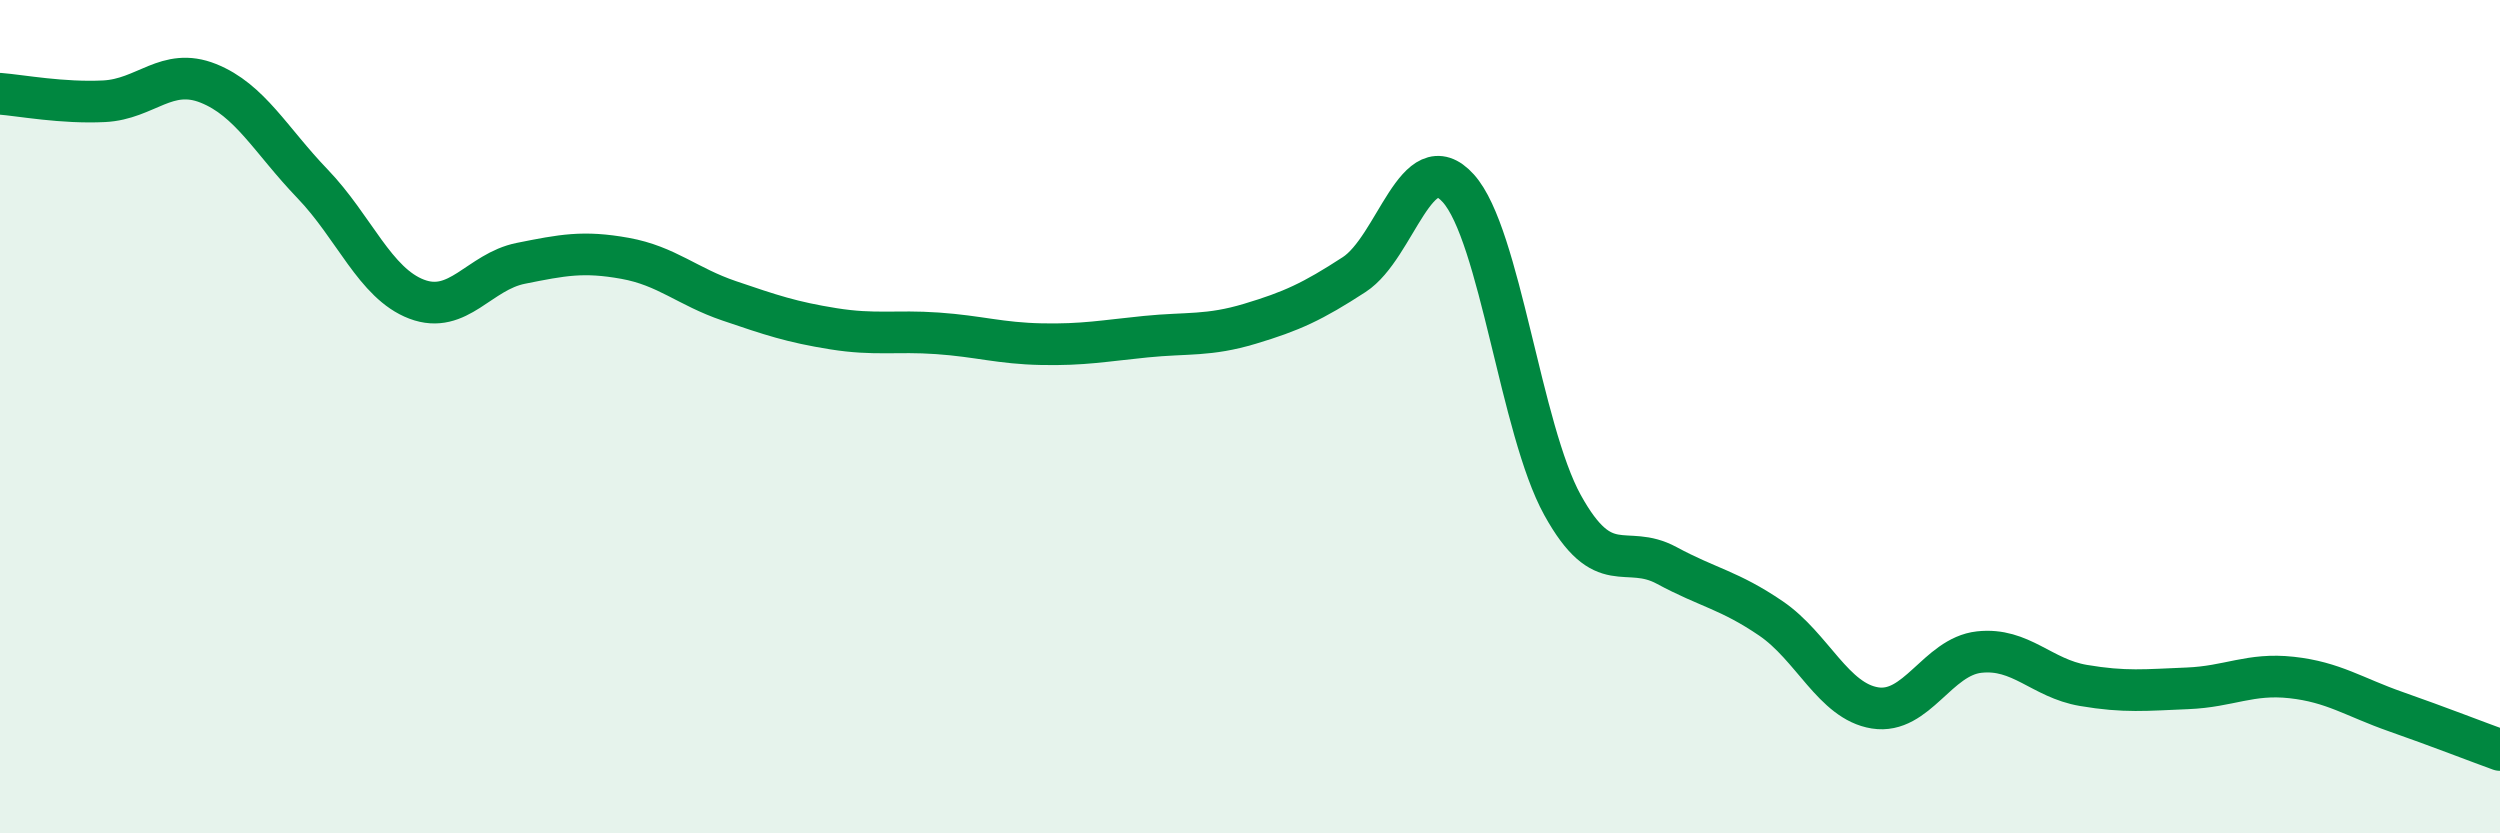 
    <svg width="60" height="20" viewBox="0 0 60 20" xmlns="http://www.w3.org/2000/svg">
      <path
        d="M 0,2.25 C 0.5,2.29 1.5,2.48 2.5,2.43 C 3.5,2.38 4,1.6 5,2 C 6,2.4 6.5,3.37 7.5,4.41 C 8.5,5.45 9,6.8 10,7.18 C 11,7.56 11.5,6.52 12.5,6.32 C 13.5,6.12 14,6.02 15,6.2 C 16,6.38 16.5,6.88 17.5,7.22 C 18.5,7.56 19,7.73 20,7.89 C 21,8.05 21.5,7.93 22.5,8 C 23.5,8.07 24,8.24 25,8.26 C 26,8.28 26.5,8.18 27.5,8.08 C 28.5,7.98 29,8.07 30,7.77 C 31,7.47 31.5,7.24 32.5,6.59 C 33.5,5.94 34,3.41 35,4.52 C 36,5.63 36.5,10.31 37.5,12.12 C 38.5,13.93 39,13.03 40,13.57 C 41,14.11 41.5,14.16 42.5,14.84 C 43.5,15.52 44,16.83 45,16.99 C 46,17.15 46.5,15.76 47.5,15.65 C 48.5,15.54 49,16.28 50,16.45 C 51,16.62 51.5,16.56 52.5,16.52 C 53.5,16.48 54,16.15 55,16.26 C 56,16.37 56.5,16.73 57.5,17.08 C 58.5,17.43 59.5,17.82 60,18L60 20L0 20Z"
        fill="#008740"
        opacity="0.1"
        stroke-linecap="round"
        stroke-linejoin="round"
      />
      <path
        d="M 0,2.25 C 0.5,2.29 1.5,2.48 2.5,2.43 C 3.5,2.38 4,1.6 5,2 C 6,2.4 6.5,3.37 7.5,4.41 C 8.5,5.45 9,6.8 10,7.18 C 11,7.56 11.5,6.52 12.5,6.32 C 13.5,6.12 14,6.02 15,6.2 C 16,6.38 16.5,6.88 17.5,7.22 C 18.5,7.56 19,7.73 20,7.89 C 21,8.05 21.5,7.93 22.5,8 C 23.5,8.07 24,8.24 25,8.26 C 26,8.28 26.5,8.18 27.5,8.08 C 28.5,7.98 29,8.07 30,7.77 C 31,7.47 31.5,7.24 32.5,6.59 C 33.5,5.94 34,3.41 35,4.52 C 36,5.63 36.5,10.31 37.5,12.12 C 38.5,13.93 39,13.03 40,13.57 C 41,14.11 41.5,14.16 42.5,14.84 C 43.5,15.52 44,16.83 45,16.99 C 46,17.15 46.5,15.76 47.5,15.65 C 48.5,15.54 49,16.28 50,16.45 C 51,16.62 51.5,16.56 52.5,16.52 C 53.5,16.48 54,16.15 55,16.26 C 56,16.37 56.5,16.73 57.5,17.08 C 58.5,17.43 59.5,17.82 60,18"
        stroke="#008740"
        stroke-width="1"
        fill="none"
        stroke-linecap="round"
        stroke-linejoin="round"
      />
    </svg>
  